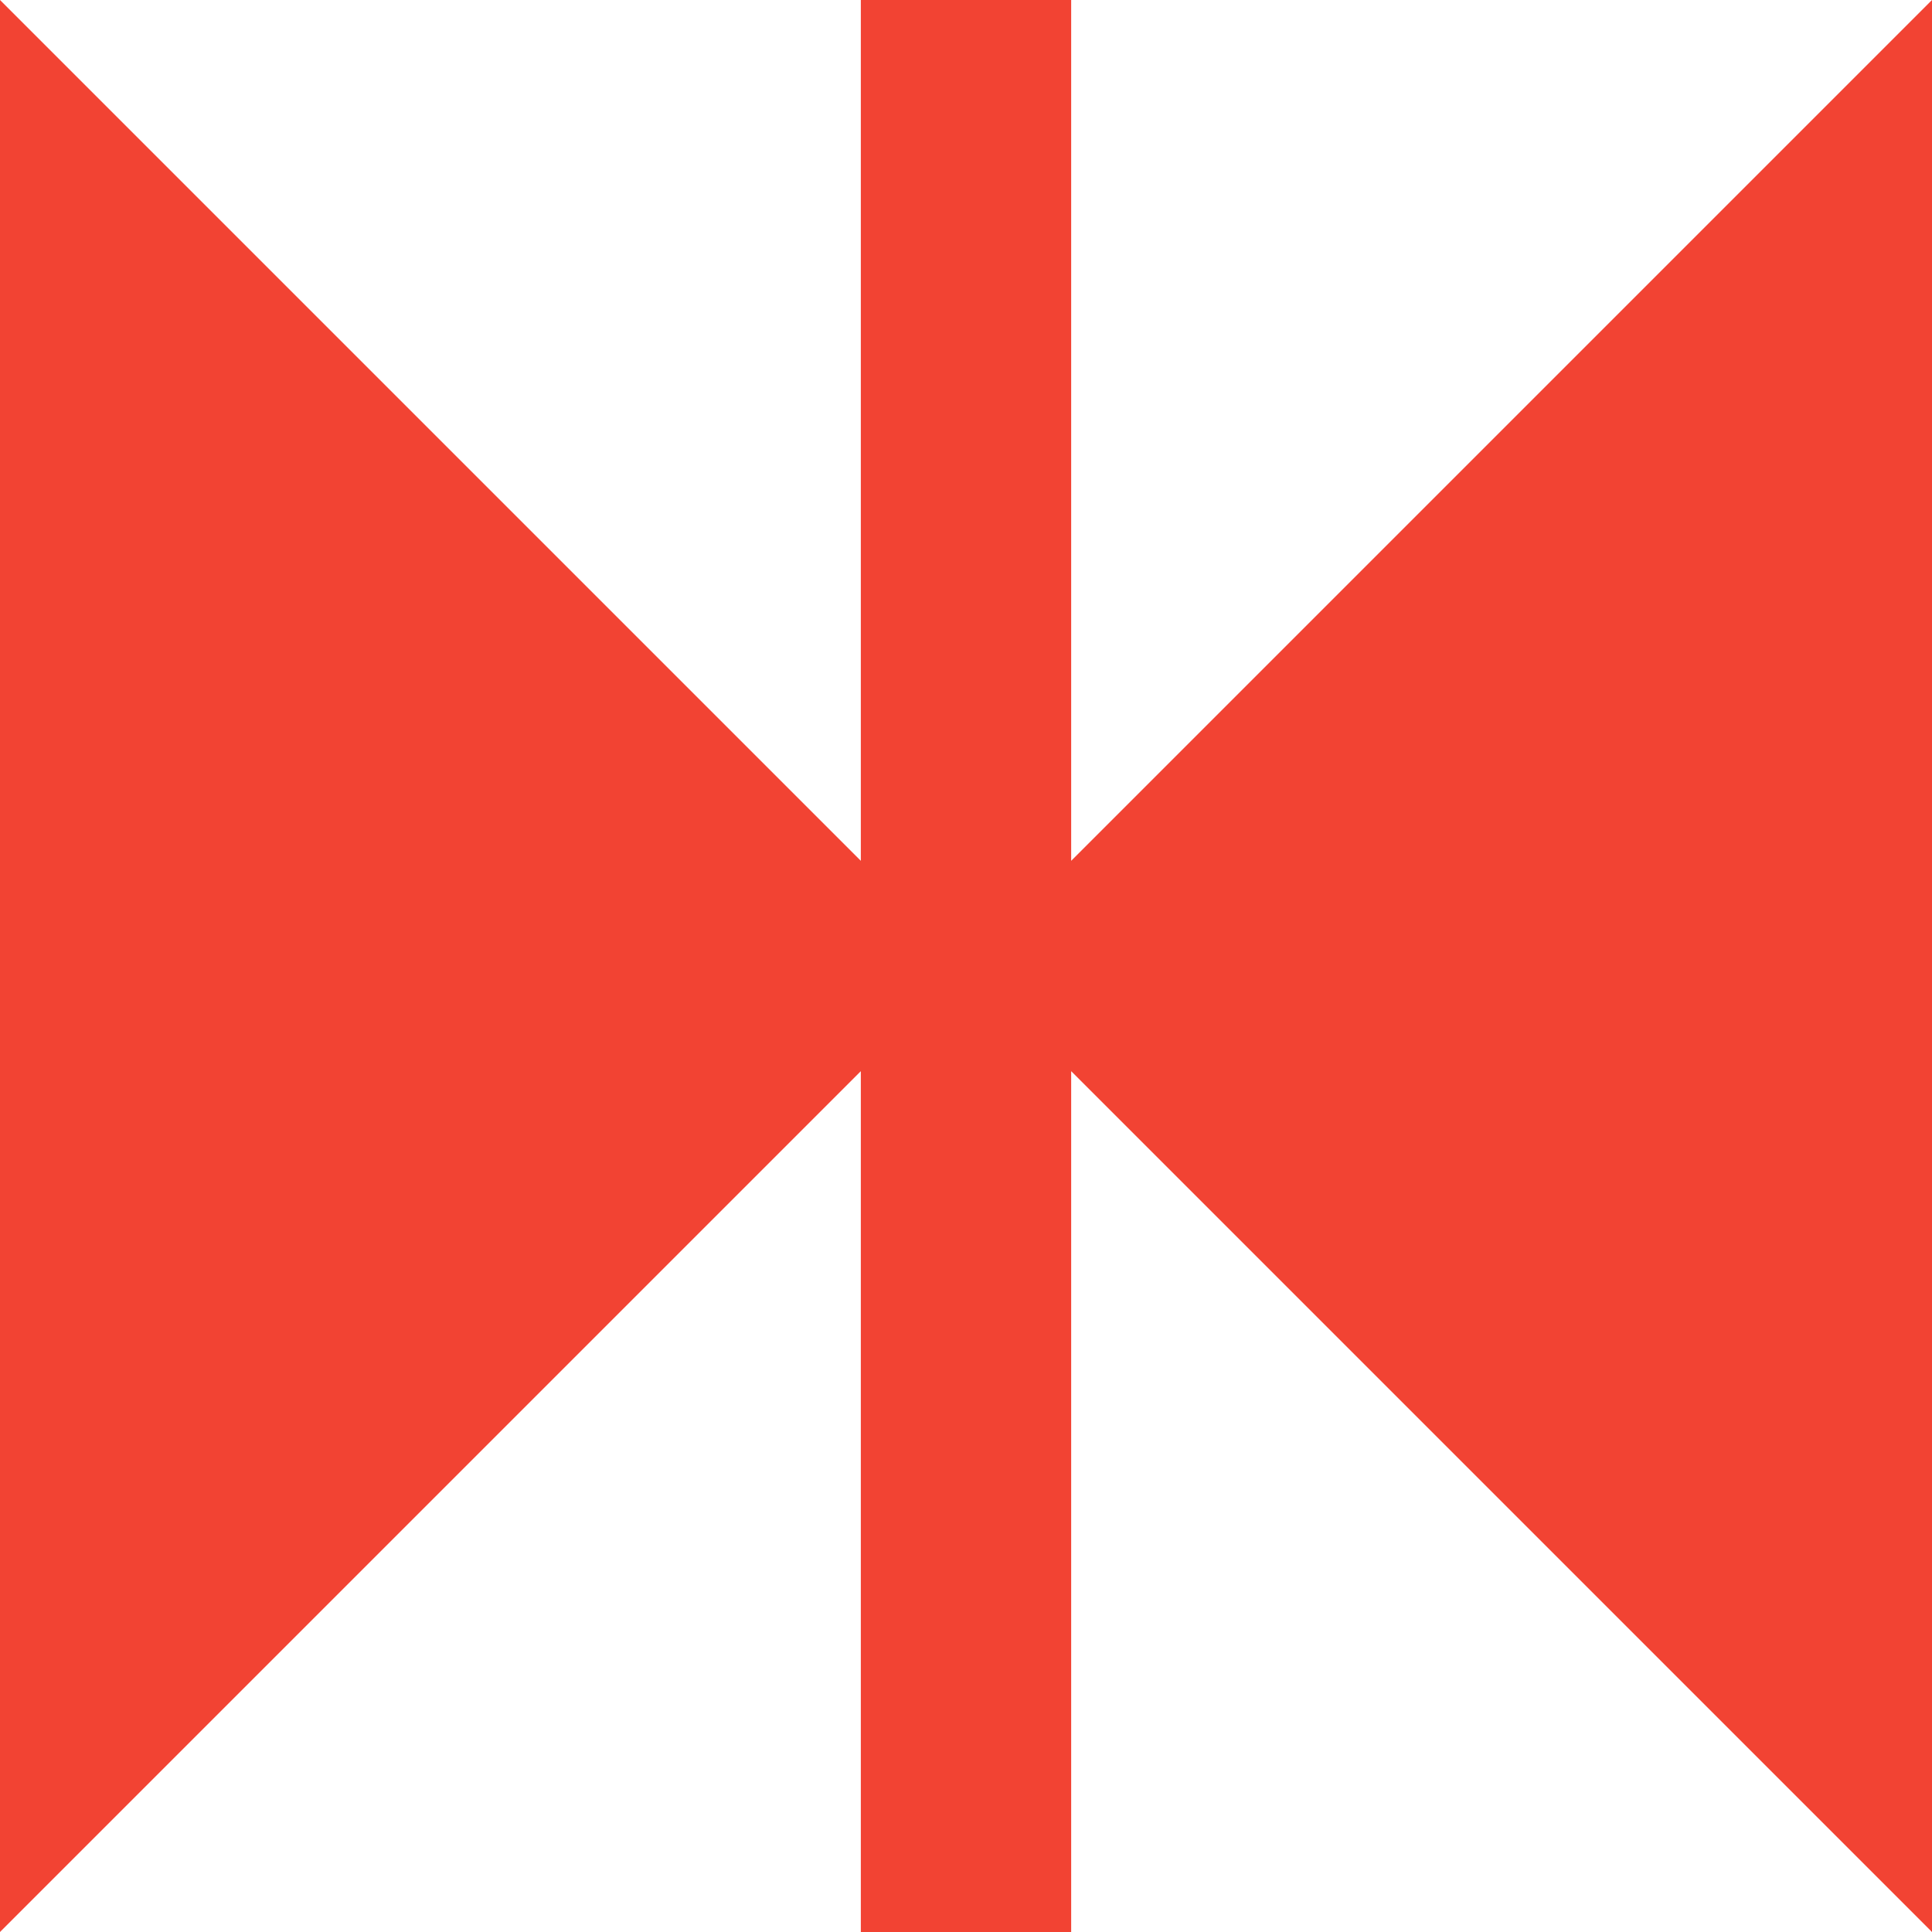 <?xml version="1.0" encoding="UTF-8"?> <svg xmlns="http://www.w3.org/2000/svg" width="16" height="16" viewBox="0 0 16 16" fill="none"><path d="M8.871 8.871L16 16L16 0L8.871 7.129L8.871 -3.11606e-07L7.129 -3.87776e-07L7.129 7.129L3.71885e-07 -6.99382e-07L-3.27498e-07 16L7.129 8.871L7.129 16L8.871 16L8.871 8.871Z" fill="#F24333"></path></svg> 